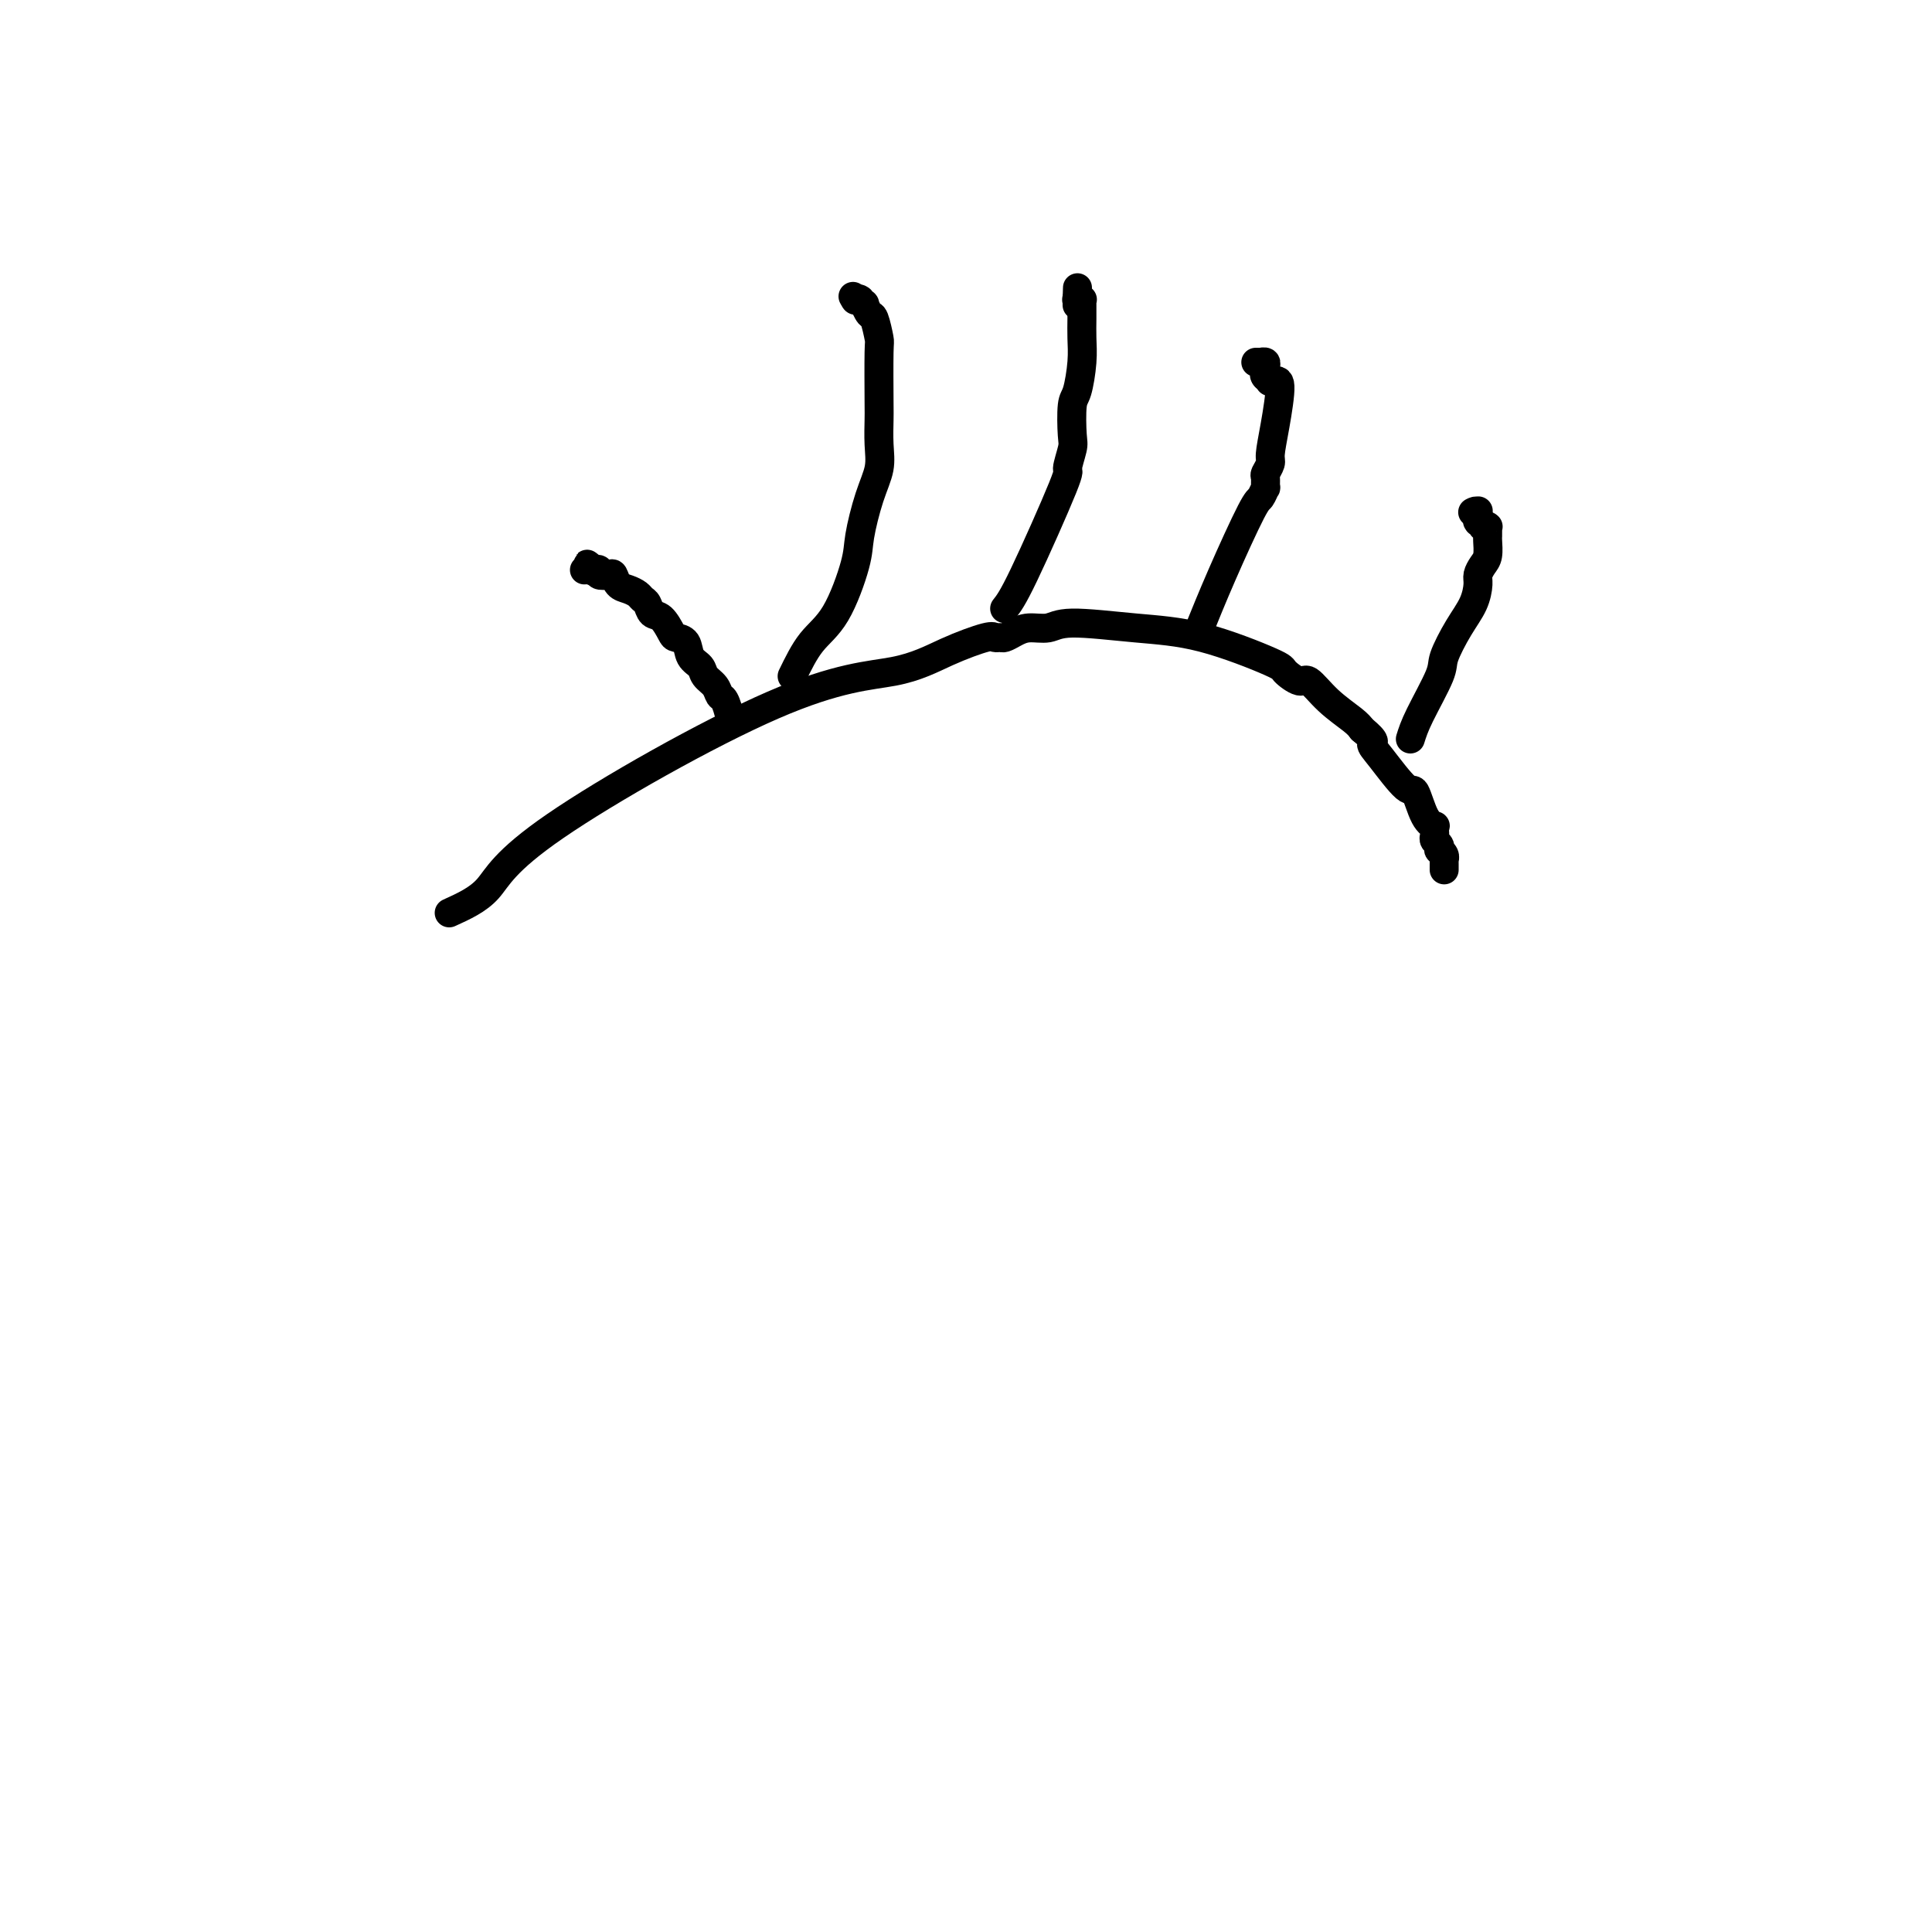 <svg viewBox='0 0 400 400' version='1.1' xmlns='http://www.w3.org/2000/svg' xmlns:xlink='http://www.w3.org/1999/xlink'><g fill='none' stroke='#000000' stroke-width='6' stroke-linecap='round' stroke-linejoin='round'><path d='M93,189c2.978,-1.350 5.955,-2.699 8,-5c2.045,-2.301 3.157,-5.552 14,-13c10.843,-7.448 31.416,-19.092 45,-25c13.584,-5.908 20.179,-6.081 25,-7c4.821,-0.919 7.869,-2.585 11,-4c3.131,-1.415 6.347,-2.578 8,-3c1.653,-0.422 1.743,-0.103 2,0c0.257,0.103 0.680,-0.010 1,0c0.320,0.010 0.535,0.142 1,0c0.465,-0.142 1.179,-0.557 2,-1c0.821,-0.443 1.751,-0.915 3,-1c1.249,-0.085 2.819,0.215 4,0c1.181,-0.215 1.974,-0.946 5,-1c3.026,-0.054 8.285,0.568 13,1c4.715,0.432 8.886,0.673 14,2c5.114,1.327 11.171,3.740 14,5c2.829,1.260 2.432,1.366 3,2c0.568,0.634 2.103,1.794 3,2c0.897,0.206 1.158,-0.543 2,0c0.842,0.543 2.265,2.377 4,4c1.735,1.623 3.781,3.035 5,4c1.219,0.965 1.609,1.482 2,2'/><path d='M282,151c3.345,2.762 2.208,2.666 2,3c-0.208,0.334 0.512,1.099 2,3c1.488,1.901 3.744,4.939 5,6c1.256,1.061 1.513,0.144 2,1c0.487,0.856 1.202,3.486 2,5c0.798,1.514 1.677,1.911 2,2c0.323,0.089 0.090,-0.131 0,0c-0.090,0.131 -0.038,0.613 0,1c0.038,0.387 0.062,0.677 0,1c-0.062,0.323 -0.209,0.678 0,1c0.209,0.322 0.774,0.612 1,1c0.226,0.388 0.113,0.873 0,1c-0.113,0.127 -0.226,-0.106 0,0c0.226,0.106 0.793,0.550 1,1c0.207,0.450 0.056,0.904 0,1c-0.056,0.096 -0.015,-0.167 0,0c0.015,0.167 0.004,0.763 0,1c-0.004,0.237 -0.001,0.116 0,0c0.001,-0.116 0.000,-0.227 0,0c-0.000,0.227 -0.000,0.793 0,1c0.000,0.207 0.000,0.056 0,0c-0.000,-0.056 -0.000,-0.016 0,0c0.000,0.016 0.000,0.008 0,0'/><path d='M151,149c0.087,-0.100 0.174,-0.201 0,-1c-0.174,-0.799 -0.609,-2.297 -1,-3c-0.391,-0.703 -0.739,-0.610 -1,-1c-0.261,-0.390 -0.436,-1.264 -1,-2c-0.564,-0.736 -1.517,-1.335 -2,-2c-0.483,-0.665 -0.496,-1.394 -1,-2c-0.504,-0.606 -1.500,-1.087 -2,-2c-0.500,-0.913 -0.505,-2.257 -1,-3c-0.495,-0.743 -1.480,-0.885 -2,-1c-0.520,-0.115 -0.573,-0.202 -1,-1c-0.427,-0.798 -1.227,-2.308 -2,-3c-0.773,-0.692 -1.519,-0.567 -2,-1c-0.481,-0.433 -0.696,-1.424 -1,-2c-0.304,-0.576 -0.698,-0.736 -1,-1c-0.302,-0.264 -0.513,-0.631 -1,-1c-0.487,-0.369 -1.248,-0.739 -2,-1c-0.752,-0.261 -1.493,-0.413 -2,-1c-0.507,-0.587 -0.779,-1.607 -1,-2c-0.221,-0.393 -0.389,-0.157 -1,0c-0.611,0.157 -1.664,0.235 -2,0c-0.336,-0.235 0.047,-0.781 0,-1c-0.047,-0.219 -0.523,-0.109 -1,0'/><path d='M123,118c-2.895,-2.321 -0.632,-0.622 0,0c0.632,0.622 -0.367,0.167 -1,0c-0.633,-0.167 -0.902,-0.045 -1,0c-0.098,0.045 -0.026,0.012 0,0c0.026,-0.012 0.008,-0.003 0,0c-0.008,0.003 -0.004,0.002 0,0'/><path d='M164,140c1.241,-2.548 2.482,-5.096 4,-7c1.518,-1.904 3.314,-3.162 5,-6c1.686,-2.838 3.261,-7.254 4,-10c0.739,-2.746 0.643,-3.821 1,-6c0.357,-2.179 1.168,-5.461 2,-8c0.832,-2.539 1.687,-4.334 2,-6c0.313,-1.666 0.085,-3.203 0,-5c-0.085,-1.797 -0.026,-3.855 0,-5c0.026,-1.145 0.018,-1.376 0,-4c-0.018,-2.624 -0.047,-7.639 0,-10c0.047,-2.361 0.171,-2.068 0,-3c-0.171,-0.932 -0.638,-3.091 -1,-4c-0.362,-0.909 -0.619,-0.569 -1,-1c-0.381,-0.431 -0.886,-1.632 -1,-2c-0.114,-0.368 0.162,0.098 0,0c-0.162,-0.098 -0.762,-0.758 -1,-1c-0.238,-0.242 -0.115,-0.065 0,0c0.115,0.065 0.223,0.017 0,0c-0.223,-0.017 -0.778,-0.005 -1,0c-0.222,0.005 -0.111,0.002 0,0'/><path d='M177,62c-0.774,-1.238 -0.207,-0.332 0,0c0.207,0.332 0.056,0.089 0,0c-0.056,-0.089 -0.016,-0.026 0,0c0.016,0.026 0.008,0.013 0,0'/><path d='M208,126c0.807,-1.012 1.614,-2.024 4,-7c2.386,-4.976 6.351,-13.914 8,-18c1.649,-4.086 0.980,-3.318 1,-4c0.020,-0.682 0.727,-2.814 1,-4c0.273,-1.186 0.112,-1.426 0,-3c-0.112,-1.574 -0.173,-4.483 0,-6c0.173,-1.517 0.582,-1.643 1,-3c0.418,-1.357 0.844,-3.947 1,-6c0.156,-2.053 0.042,-3.569 0,-5c-0.042,-1.431 -0.010,-2.776 0,-4c0.010,-1.224 -0.001,-2.328 0,-3c0.001,-0.672 0.014,-0.912 0,-1c-0.014,-0.088 -0.056,-0.024 0,0c0.056,0.024 0.211,0.006 0,0c-0.211,-0.006 -0.789,-0.002 -1,0c-0.211,0.002 -0.057,0.000 0,0c0.057,-0.000 0.015,-0.000 0,0c-0.015,0.000 -0.004,0.000 0,0c0.004,-0.000 0.001,-0.000 0,0c-0.001,0.000 -0.001,0.000 0,0'/><path d='M223,62c0.155,-4.780 0.041,-1.230 0,0c-0.041,1.230 -0.011,0.139 0,0c0.011,-0.139 0.003,0.675 0,1c-0.003,0.325 -0.002,0.163 0,0'/><path d='M248,131c1.486,-3.673 2.973,-7.347 5,-12c2.027,-4.653 4.596,-10.287 6,-13c1.404,-2.713 1.643,-2.505 2,-3c0.357,-0.495 0.832,-1.694 1,-2c0.168,-0.306 0.030,0.282 0,0c-0.030,-0.282 0.047,-1.435 0,-2c-0.047,-0.565 -0.218,-0.541 0,-1c0.218,-0.459 0.825,-1.401 1,-2c0.175,-0.599 -0.082,-0.854 0,-2c0.082,-1.146 0.501,-3.183 1,-6c0.499,-2.817 1.076,-6.415 1,-8c-0.076,-1.585 -0.804,-1.156 -1,-1c-0.196,0.156 0.141,0.039 0,0c-0.141,-0.039 -0.759,-0.000 -1,0c-0.241,0.000 -0.103,-0.038 0,0c0.103,0.038 0.172,0.154 0,0c-0.172,-0.154 -0.586,-0.577 -1,-1'/><path d='M262,78c-0.460,-0.491 -0.109,-0.720 0,-1c0.109,-0.280 -0.024,-0.611 0,-1c0.024,-0.389 0.203,-0.836 0,-1c-0.203,-0.164 -0.790,-0.044 -1,0c-0.210,0.044 -0.042,0.012 0,0c0.042,-0.012 -0.040,-0.003 0,0c0.040,0.003 0.203,0.001 0,0c-0.203,-0.001 -0.772,-0.000 -1,0c-0.228,0.000 -0.114,0.000 0,0'/><path d='M292,153c0.404,-1.289 0.808,-2.577 2,-5c1.192,-2.423 3.171,-5.979 4,-8c0.829,-2.021 0.509,-2.505 1,-4c0.491,-1.495 1.795,-4.000 3,-6c1.205,-2.000 2.313,-3.493 3,-5c0.687,-1.507 0.955,-3.027 1,-4c0.045,-0.973 -0.131,-1.398 0,-2c0.131,-0.602 0.571,-1.379 1,-2c0.429,-0.621 0.847,-1.084 1,-2c0.153,-0.916 0.041,-2.284 0,-3c-0.041,-0.716 -0.010,-0.780 0,-1c0.010,-0.220 -0.001,-0.595 0,-1c0.001,-0.405 0.015,-0.840 0,-1c-0.015,-0.160 -0.060,-0.047 0,0c0.060,0.047 0.226,0.026 0,0c-0.226,-0.026 -0.845,-0.059 -1,0c-0.155,0.059 0.155,0.209 0,0c-0.155,-0.209 -0.773,-0.778 -1,-1c-0.227,-0.222 -0.061,-0.098 0,0c0.061,0.098 0.017,0.171 0,0c-0.017,-0.171 -0.009,-0.585 0,-1'/><path d='M306,107c0.138,-2.724 -0.015,-0.534 0,0c0.015,0.534 0.200,-0.589 0,-1c-0.200,-0.411 -0.786,-0.110 -1,0c-0.214,0.110 -0.058,0.030 0,0c0.058,-0.030 0.016,-0.008 0,0c-0.016,0.008 -0.008,0.004 0,0'/></g>
</svg>
